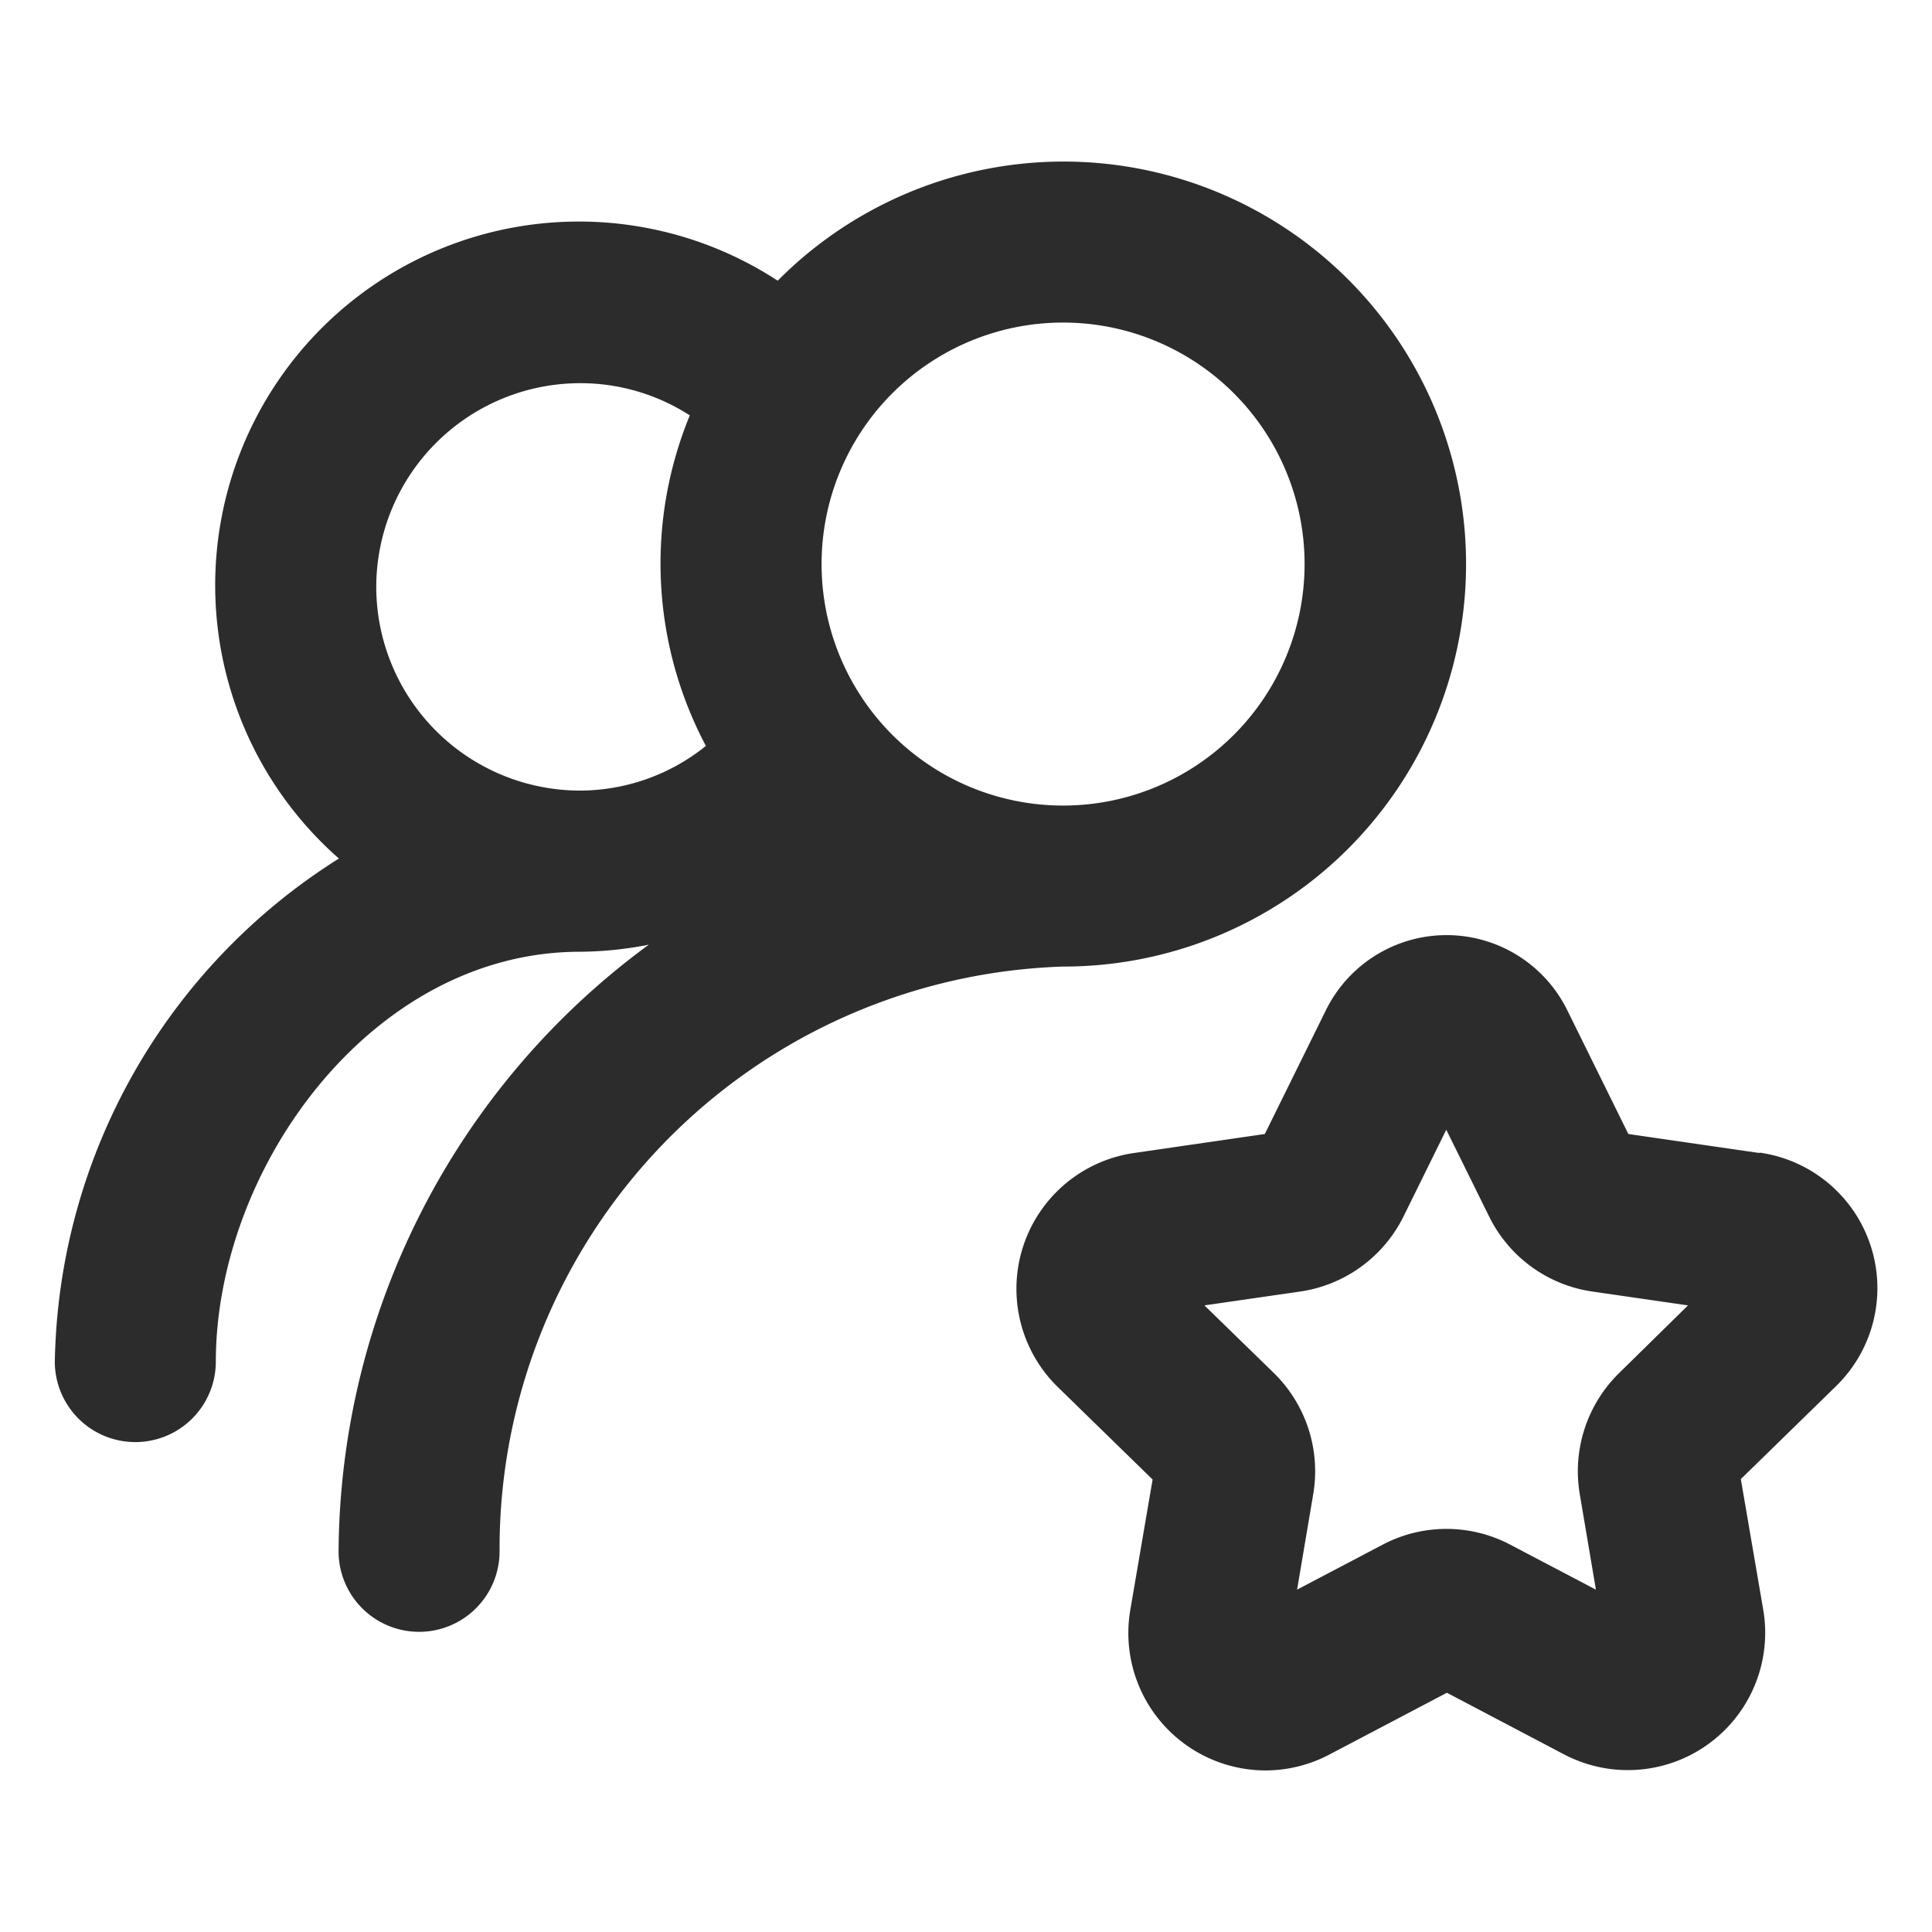 <?xml version="1.0" standalone="no"?><!DOCTYPE svg PUBLIC "-//W3C//DTD SVG 1.1//EN" "http://www.w3.org/Graphics/SVG/1.1/DTD/svg11.dtd"><svg class="icon" width="200px" height="200.00px" viewBox="0 0 1024 1024" version="1.1" xmlns="http://www.w3.org/2000/svg"><path fill="#2c2c2c" d="M932.48 611.115l-69.419-10.069-32.341-65.536a71.296 71.296 0 0 0-128 0l-32.341 65.536-69.333 10.069a72.747 72.747 0 0 0-40.363 124.075l50.219 48.981-11.819 69.12a72.832 72.832 0 0 0 71.595 85.077 72.96 72.96 0 0 0 34.133-8.533l62.08-32.64 62.037 32.64a72.789 72.789 0 0 0 105.6-76.8l-11.861-69.077 50.176-48.981a72.533 72.533 0 0 0-40.277-124.075z m-74.197 116.523a72.875 72.875 0 0 0-20.949 64.427l8.533 50.475-45.355-23.808a72.533 72.533 0 0 0-67.712 0l-45.312 23.808 8.533-50.517a72.832 72.832 0 0 0-20.949-64.384l-36.693-35.755 50.731-7.339a72.875 72.875 0 0 0 54.784-39.808l22.656-45.952 22.699 45.952a72.533 72.533 0 0 0 54.741 39.808l50.688 7.339zM307.456 504.448a192.469 192.469 0 0 0 36.437-3.755 401.664 401.664 0 0 0-164.437 321.749 42.667 42.667 0 0 0 85.333 0 308.651 308.651 0 0 1 298.667-310.144 213.333 213.333 0 1 0-151.253-363.52 192.768 192.768 0 0 0-232.576 306.261 321.536 321.536 0 0 0-150.571 266.837 42.667 42.667 0 0 0 85.333 0c0-102.656 82.56-217.429 193.067-217.429z m256-333.483a128 128 0 1 1-128 128 128 128 0 0 1 128-128zM199.424 311.125A108.16 108.16 0 0 1 307.456 203.093a107.008 107.008 0 0 1 58.155 17.067 206.293 206.293 0 0 0 8.533 175.189 106.667 106.667 0 0 1-66.773 23.68 108.117 108.117 0 0 1-107.947-107.904z" /></svg>